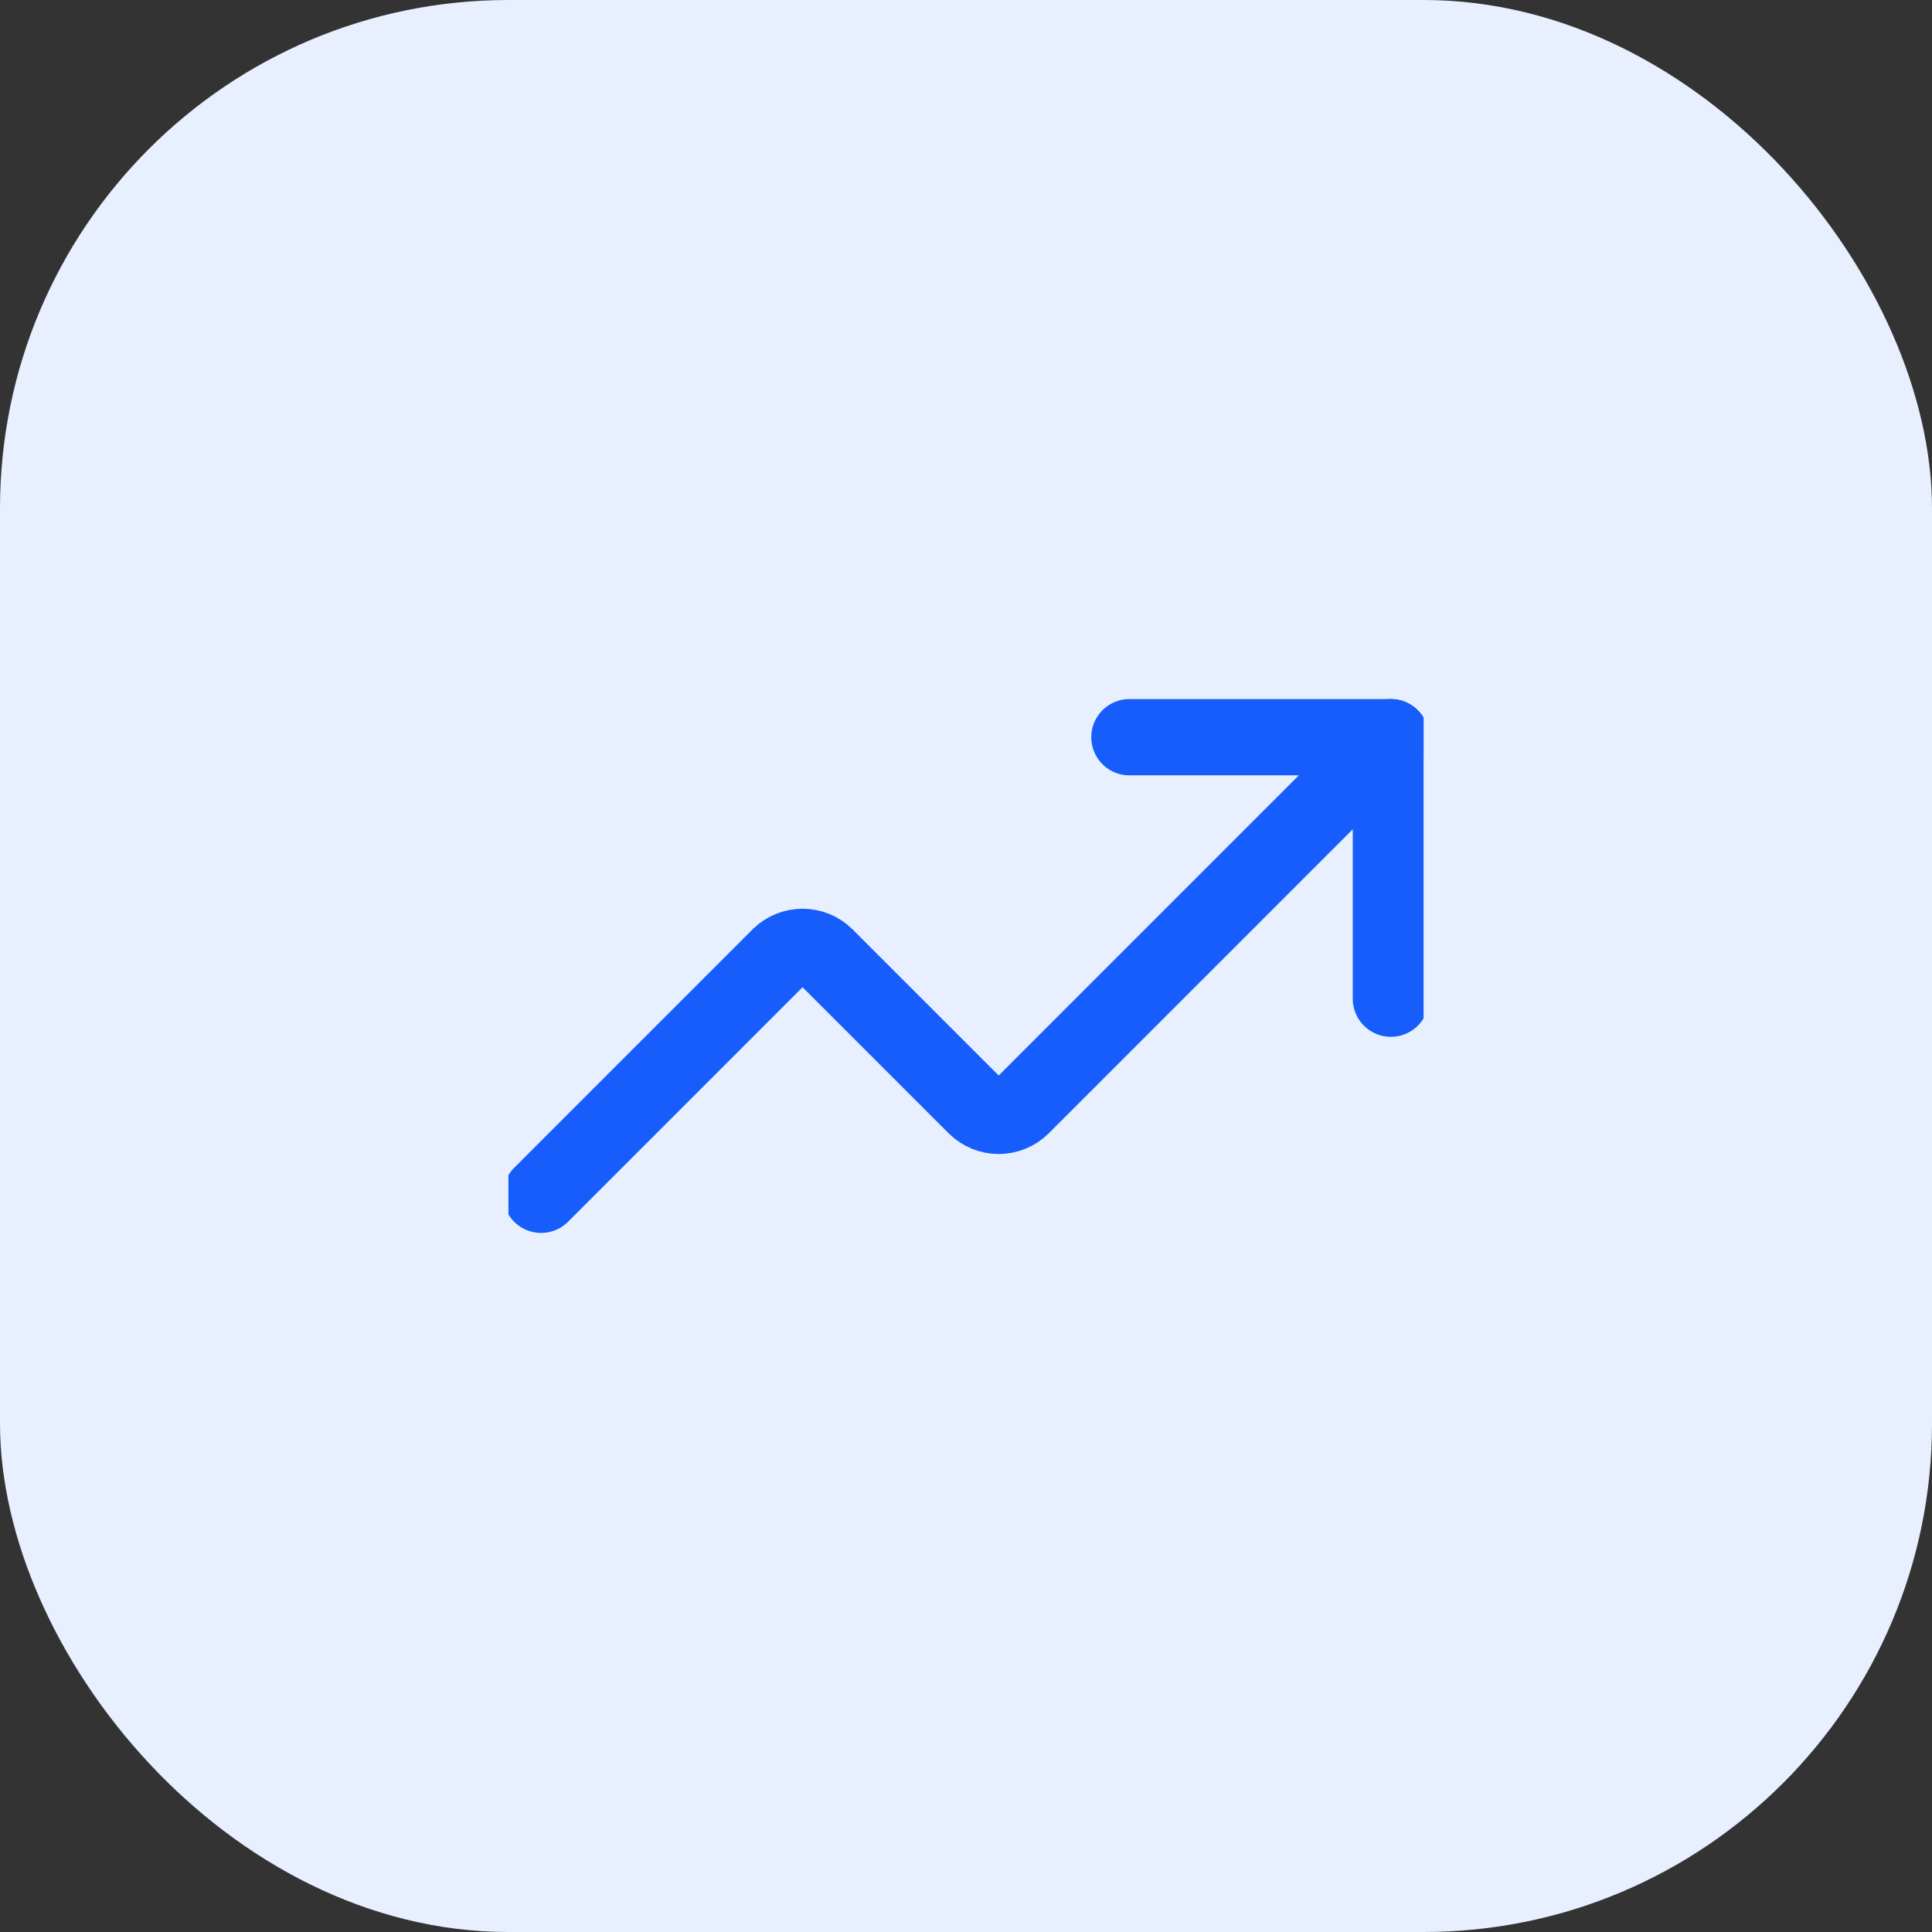 <svg width="76" height="76" viewBox="0 0 76 76" fill="none" xmlns="http://www.w3.org/2000/svg">
<rect x="0" y="0" width="76" height="76" fill="#333333" stroke="none"/>
<rect width="76" height="76" rx="20" fill="#E8EFFF"/>
<g clip-path="url(#clip0_29_267)">
<path d="M44.428 29H54.714V39.286" stroke="#165DFB" stroke-width="3" stroke-linecap="round" stroke-linejoin="round"/>
<path d="M54.714 29L40.186 43.529C39.945 43.764 39.622 43.896 39.286 43.896C38.949 43.896 38.626 43.764 38.386 43.529L32.471 37.614C32.231 37.379 31.908 37.247 31.571 37.247C31.235 37.247 30.912 37.379 30.671 37.614L21.286 47" stroke="#165DFB" stroke-width="3" stroke-linecap="round" stroke-linejoin="round"/>
</g>
<defs>
<clipPath id="clip0_29_267">
<rect width="36" height="36" fill="white" transform="translate(20 20)"/>
</clipPath>
</defs>
</svg>
